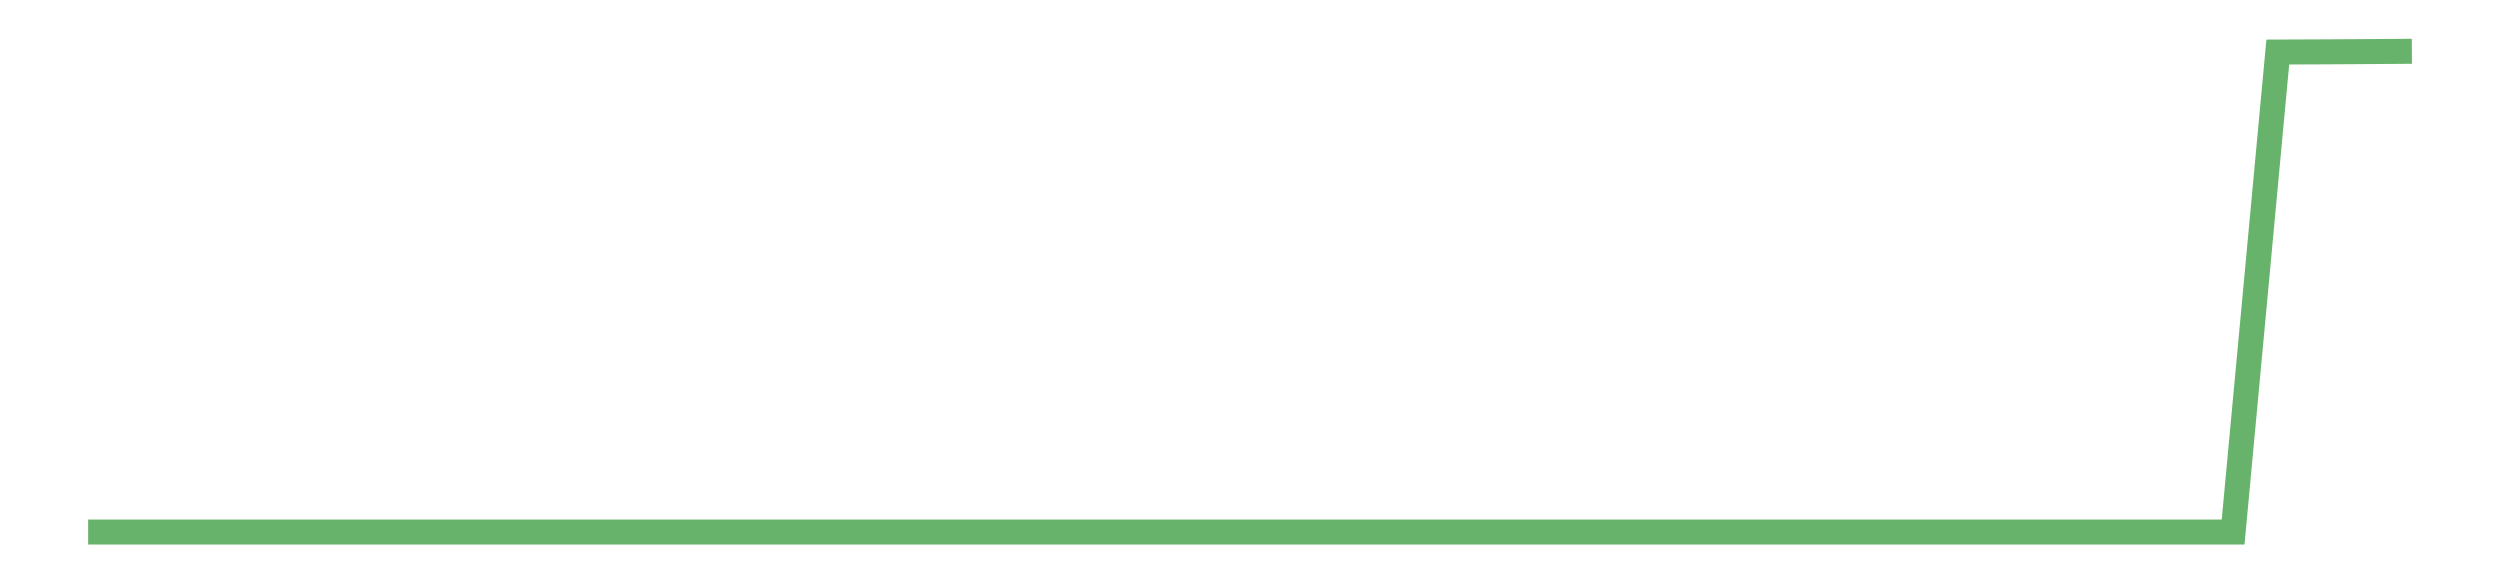 <?xml version='1.0' encoding='utf-8'?>
<svg xmlns="http://www.w3.org/2000/svg" xmlns:xlink="http://www.w3.org/1999/xlink" id="chart-01b25072-db9f-45e3-9649-9918015ad078" class="pygal-chart pygal-sparkline" viewBox="0 0 300 70" width="300" height="70"><!--Generated with pygal 3.0.0 (lxml) ©Kozea 2012-2016 on 2022-08-08--><!--http://pygal.org--><!--http://github.com/Kozea/pygal--><defs><style type="text/css">#chart-01b25072-db9f-45e3-9649-9918015ad078{-webkit-user-select:none;-webkit-font-smoothing:antialiased;font-family:Consolas,"Liberation Mono",Menlo,Courier,monospace}#chart-01b25072-db9f-45e3-9649-9918015ad078 .title{font-family:Consolas,"Liberation Mono",Menlo,Courier,monospace;font-size:16px}#chart-01b25072-db9f-45e3-9649-9918015ad078 .legends .legend text{font-family:Consolas,"Liberation Mono",Menlo,Courier,monospace;font-size:14px}#chart-01b25072-db9f-45e3-9649-9918015ad078 .axis text{font-family:Consolas,"Liberation Mono",Menlo,Courier,monospace;font-size:10px}#chart-01b25072-db9f-45e3-9649-9918015ad078 .axis text.major{font-family:Consolas,"Liberation Mono",Menlo,Courier,monospace;font-size:10px}#chart-01b25072-db9f-45e3-9649-9918015ad078 .text-overlay text.value{font-family:Consolas,"Liberation Mono",Menlo,Courier,monospace;font-size:16px}#chart-01b25072-db9f-45e3-9649-9918015ad078 .text-overlay text.label{font-family:Consolas,"Liberation Mono",Menlo,Courier,monospace;font-size:10px}#chart-01b25072-db9f-45e3-9649-9918015ad078 .tooltip{font-family:Consolas,"Liberation Mono",Menlo,Courier,monospace;font-size:14px}#chart-01b25072-db9f-45e3-9649-9918015ad078 text.no_data{font-family:Consolas,"Liberation Mono",Menlo,Courier,monospace;font-size:64px}
#chart-01b25072-db9f-45e3-9649-9918015ad078{background-color:transparent}#chart-01b25072-db9f-45e3-9649-9918015ad078 path,#chart-01b25072-db9f-45e3-9649-9918015ad078 line,#chart-01b25072-db9f-45e3-9649-9918015ad078 rect,#chart-01b25072-db9f-45e3-9649-9918015ad078 circle{-webkit-transition:150ms;-moz-transition:150ms;transition:150ms}#chart-01b25072-db9f-45e3-9649-9918015ad078 .graph &gt; .background{fill:transparent}#chart-01b25072-db9f-45e3-9649-9918015ad078 .plot &gt; .background{fill:transparent}#chart-01b25072-db9f-45e3-9649-9918015ad078 .graph{fill:rgba(0,0,0,.87)}#chart-01b25072-db9f-45e3-9649-9918015ad078 text.no_data{fill:rgba(0,0,0,1)}#chart-01b25072-db9f-45e3-9649-9918015ad078 .title{fill:rgba(0,0,0,1)}#chart-01b25072-db9f-45e3-9649-9918015ad078 .legends .legend text{fill:rgba(0,0,0,.87)}#chart-01b25072-db9f-45e3-9649-9918015ad078 .legends .legend:hover text{fill:rgba(0,0,0,1)}#chart-01b25072-db9f-45e3-9649-9918015ad078 .axis .line{stroke:rgba(0,0,0,1)}#chart-01b25072-db9f-45e3-9649-9918015ad078 .axis .guide.line{stroke:rgba(0,0,0,.54)}#chart-01b25072-db9f-45e3-9649-9918015ad078 .axis .major.line{stroke:rgba(0,0,0,.87)}#chart-01b25072-db9f-45e3-9649-9918015ad078 .axis text.major{fill:rgba(0,0,0,1)}#chart-01b25072-db9f-45e3-9649-9918015ad078 .axis.y .guides:hover .guide.line,#chart-01b25072-db9f-45e3-9649-9918015ad078 .line-graph .axis.x .guides:hover .guide.line,#chart-01b25072-db9f-45e3-9649-9918015ad078 .stackedline-graph .axis.x .guides:hover .guide.line,#chart-01b25072-db9f-45e3-9649-9918015ad078 .xy-graph .axis.x .guides:hover .guide.line{stroke:rgba(0,0,0,1)}#chart-01b25072-db9f-45e3-9649-9918015ad078 .axis .guides:hover text{fill:rgba(0,0,0,1)}#chart-01b25072-db9f-45e3-9649-9918015ad078 .reactive{fill-opacity:.7;stroke-opacity:.8;stroke-width:3}#chart-01b25072-db9f-45e3-9649-9918015ad078 .ci{stroke:rgba(0,0,0,.87)}#chart-01b25072-db9f-45e3-9649-9918015ad078 .reactive.active,#chart-01b25072-db9f-45e3-9649-9918015ad078 .active .reactive{fill-opacity:.8;stroke-opacity:.9;stroke-width:4}#chart-01b25072-db9f-45e3-9649-9918015ad078 .ci .reactive.active{stroke-width:1.5}#chart-01b25072-db9f-45e3-9649-9918015ad078 .series text{fill:rgba(0,0,0,1)}#chart-01b25072-db9f-45e3-9649-9918015ad078 .tooltip rect{fill:transparent;stroke:rgba(0,0,0,1);-webkit-transition:opacity 150ms;-moz-transition:opacity 150ms;transition:opacity 150ms}#chart-01b25072-db9f-45e3-9649-9918015ad078 .tooltip .label{fill:rgba(0,0,0,.87)}#chart-01b25072-db9f-45e3-9649-9918015ad078 .tooltip .label{fill:rgba(0,0,0,.87)}#chart-01b25072-db9f-45e3-9649-9918015ad078 .tooltip .legend{font-size:.8em;fill:rgba(0,0,0,.54)}#chart-01b25072-db9f-45e3-9649-9918015ad078 .tooltip .x_label{font-size:.6em;fill:rgba(0,0,0,1)}#chart-01b25072-db9f-45e3-9649-9918015ad078 .tooltip .xlink{font-size:.5em;text-decoration:underline}#chart-01b25072-db9f-45e3-9649-9918015ad078 .tooltip .value{font-size:1.5em}#chart-01b25072-db9f-45e3-9649-9918015ad078 .bound{font-size:.5em}#chart-01b25072-db9f-45e3-9649-9918015ad078 .max-value{font-size:.75em;fill:rgba(0,0,0,.54)}#chart-01b25072-db9f-45e3-9649-9918015ad078 .map-element{fill:transparent;stroke:rgba(0,0,0,.54) !important}#chart-01b25072-db9f-45e3-9649-9918015ad078 .map-element .reactive{fill-opacity:inherit;stroke-opacity:inherit}#chart-01b25072-db9f-45e3-9649-9918015ad078 .color-0,#chart-01b25072-db9f-45e3-9649-9918015ad078 .color-0 a:visited{stroke:#43a047;fill:#43a047}#chart-01b25072-db9f-45e3-9649-9918015ad078 .text-overlay .color-0 text{fill:black}
#chart-01b25072-db9f-45e3-9649-9918015ad078 text.no_data{text-anchor:middle}#chart-01b25072-db9f-45e3-9649-9918015ad078 .guide.line{fill:none}#chart-01b25072-db9f-45e3-9649-9918015ad078 .centered{text-anchor:middle}#chart-01b25072-db9f-45e3-9649-9918015ad078 .title{text-anchor:middle}#chart-01b25072-db9f-45e3-9649-9918015ad078 .legends .legend text{fill-opacity:1}#chart-01b25072-db9f-45e3-9649-9918015ad078 .axis.x text{text-anchor:middle}#chart-01b25072-db9f-45e3-9649-9918015ad078 .axis.x:not(.web) text[transform]{text-anchor:start}#chart-01b25072-db9f-45e3-9649-9918015ad078 .axis.x:not(.web) text[transform].backwards{text-anchor:end}#chart-01b25072-db9f-45e3-9649-9918015ad078 .axis.y text{text-anchor:end}#chart-01b25072-db9f-45e3-9649-9918015ad078 .axis.y text[transform].backwards{text-anchor:start}#chart-01b25072-db9f-45e3-9649-9918015ad078 .axis.y2 text{text-anchor:start}#chart-01b25072-db9f-45e3-9649-9918015ad078 .axis.y2 text[transform].backwards{text-anchor:end}#chart-01b25072-db9f-45e3-9649-9918015ad078 .axis .guide.line{stroke-dasharray:4,4;stroke:black}#chart-01b25072-db9f-45e3-9649-9918015ad078 .axis .major.guide.line{stroke-dasharray:6,6;stroke:black}#chart-01b25072-db9f-45e3-9649-9918015ad078 .horizontal .axis.y .guide.line,#chart-01b25072-db9f-45e3-9649-9918015ad078 .horizontal .axis.y2 .guide.line,#chart-01b25072-db9f-45e3-9649-9918015ad078 .vertical .axis.x .guide.line{opacity:0}#chart-01b25072-db9f-45e3-9649-9918015ad078 .horizontal .axis.always_show .guide.line,#chart-01b25072-db9f-45e3-9649-9918015ad078 .vertical .axis.always_show .guide.line{opacity:1 !important}#chart-01b25072-db9f-45e3-9649-9918015ad078 .axis.y .guides:hover .guide.line,#chart-01b25072-db9f-45e3-9649-9918015ad078 .axis.y2 .guides:hover .guide.line,#chart-01b25072-db9f-45e3-9649-9918015ad078 .axis.x .guides:hover .guide.line{opacity:1}#chart-01b25072-db9f-45e3-9649-9918015ad078 .axis .guides:hover text{opacity:1}#chart-01b25072-db9f-45e3-9649-9918015ad078 .nofill{fill:none}#chart-01b25072-db9f-45e3-9649-9918015ad078 .subtle-fill{fill-opacity:.2}#chart-01b25072-db9f-45e3-9649-9918015ad078 .dot{stroke-width:1px;fill-opacity:1;stroke-opacity:1}#chart-01b25072-db9f-45e3-9649-9918015ad078 .dot.active{stroke-width:5px}#chart-01b25072-db9f-45e3-9649-9918015ad078 .dot.negative{fill:transparent}#chart-01b25072-db9f-45e3-9649-9918015ad078 text,#chart-01b25072-db9f-45e3-9649-9918015ad078 tspan{stroke:none !important}#chart-01b25072-db9f-45e3-9649-9918015ad078 .series text.active{opacity:1}#chart-01b25072-db9f-45e3-9649-9918015ad078 .tooltip rect{fill-opacity:.95;stroke-width:.5}#chart-01b25072-db9f-45e3-9649-9918015ad078 .tooltip text{fill-opacity:1}#chart-01b25072-db9f-45e3-9649-9918015ad078 .showable{visibility:hidden}#chart-01b25072-db9f-45e3-9649-9918015ad078 .showable.shown{visibility:visible}#chart-01b25072-db9f-45e3-9649-9918015ad078 .gauge-background{fill:rgba(229,229,229,1);stroke:none}#chart-01b25072-db9f-45e3-9649-9918015ad078 .bg-lines{stroke:transparent;stroke-width:2px}</style><script type="text/javascript">window.pygal = window.pygal || {};window.pygal.config = window.pygal.config || {};window.pygal.config['01b25072-db9f-45e3-9649-9918015ad078'] = {"allow_interruptions": false, "box_mode": "extremes", "classes": ["pygal-chart", "pygal-sparkline"], "css": ["file://style.css", "file://graph.css"], "defs": [], "disable_xml_declaration": false, "dots_size": 2.5, "dynamic_print_values": false, "explicit_size": true, "fill": false, "force_uri_protocol": "https", "formatter": null, "half_pie": false, "height": 70, "include_x_axis": false, "inner_radius": 0, "interpolate": null, "interpolation_parameters": {}, "interpolation_precision": 250, "inverse_y_axis": false, "js": [], "legend_at_bottom": false, "legend_at_bottom_columns": null, "legend_box_size": 12, "logarithmic": false, "margin": 5, "margin_bottom": null, "margin_left": null, "margin_right": null, "margin_top": null, "max_scale": 2, "min_scale": 1, "missing_value_fill_truncation": "x", "no_data_text": "", "no_prefix": false, "order_min": null, "pretty_print": false, "print_labels": false, "print_values": false, "print_values_position": "center", "print_zeroes": true, "range": null, "rounded_bars": null, "secondary_range": null, "show_dots": false, "show_legend": false, "show_minor_x_labels": true, "show_minor_y_labels": true, "show_only_major_dots": false, "show_x_guides": false, "show_x_labels": false, "show_y_guides": true, "show_y_labels": false, "spacing": 0, "stack_from_top": false, "strict": false, "stroke": true, "stroke_style": null, "style": {"background": "transparent", "ci_colors": [], "colors": ["#43a047", "#43a047", "#43a047", "#43a047", "#43a047"], "dot_opacity": "1", "font_family": "Consolas, \"Liberation Mono\", Menlo, Courier, monospace", "foreground": "rgba(0, 0, 0, .87)", "foreground_strong": "rgba(0, 0, 0, 1)", "foreground_subtle": "rgba(0, 0, 0, .54)", "guide_stroke_color": "black", "guide_stroke_dasharray": "4,4", "label_font_family": "Consolas, \"Liberation Mono\", Menlo, Courier, monospace", "label_font_size": 10, "legend_font_family": "Consolas, \"Liberation Mono\", Menlo, Courier, monospace", "legend_font_size": 14, "major_guide_stroke_color": "black", "major_guide_stroke_dasharray": "6,6", "major_label_font_family": "Consolas, \"Liberation Mono\", Menlo, Courier, monospace", "major_label_font_size": 10, "no_data_font_family": "Consolas, \"Liberation Mono\", Menlo, Courier, monospace", "no_data_font_size": 64, "opacity": ".7", "opacity_hover": ".8", "plot_background": "transparent", "stroke_opacity": ".8", "stroke_opacity_hover": ".9", "stroke_width": 3, "stroke_width_hover": "4", "title_font_family": "Consolas, \"Liberation Mono\", Menlo, Courier, monospace", "title_font_size": 16, "tooltip_font_family": "Consolas, \"Liberation Mono\", Menlo, Courier, monospace", "tooltip_font_size": 14, "transition": "150ms", "value_background": "rgba(229, 229, 229, 1)", "value_colors": [], "value_font_family": "Consolas, \"Liberation Mono\", Menlo, Courier, monospace", "value_font_size": 16, "value_label_font_family": "Consolas, \"Liberation Mono\", Menlo, Courier, monospace", "value_label_font_size": 10}, "title": null, "tooltip_border_radius": 0, "tooltip_fancy_mode": true, "truncate_label": null, "truncate_legend": null, "width": 300, "x_label_rotation": 0, "x_labels": null, "x_labels_major": null, "x_labels_major_count": null, "x_labels_major_every": null, "x_title": null, "xrange": null, "y_label_rotation": 0, "y_labels": null, "y_labels_major": null, "y_labels_major_count": null, "y_labels_major_every": null, "y_title": null, "zero": 0, "legends": [""]}</script></defs><title>Pygal</title><g class="graph line-graph vertical"><rect x="0" y="0" width="300" height="70" class="background"/><g transform="translate(5, 5)" class="plot"><rect x="0" y="0" width="290" height="60" class="background"/><g class="series serie-0 color-0"><path d="M5.577 58.846 L10.939 58.846 16.302 58.846 21.664 58.846 27.027 58.846 32.389 58.846 37.751 58.846 43.114 58.846 48.476 58.846 53.839 58.846 59.201 58.846 64.564 58.846 69.926 58.846 75.288 58.846 80.651 58.846 86.013 58.846 91.376 58.846 96.738 58.846 102.101 58.846 107.463 58.846 112.825 58.846 118.188 58.846 123.55 58.846 128.913 58.846 134.275 58.846 139.638 58.846 145 58.846 150.362 58.846 155.725 58.846 161.087 58.846 166.45 58.846 171.812 58.846 177.175 58.846 182.537 58.846 187.899 58.846 193.262 58.846 198.624 58.846 203.987 58.846 209.349 58.846 214.712 58.846 220.074 58.846 225.436 58.846 230.799 58.846 236.161 58.846 241.524 58.846 246.886 58.846 252.249 58.846 257.611 58.846 262.973 58.846 268.336 1.244 273.698 1.223 279.061 1.191 284.423 1.154" class="line reactive nofill"/></g></g><g class="titles"/><g transform="translate(5, 5)" class="plot overlay"><g class="series serie-0 color-0"/></g><g transform="translate(5, 5)" class="plot text-overlay"><g class="series serie-0 color-0"/></g><g transform="translate(5, 5)" class="plot tooltip-overlay"><g transform="translate(0 0)" style="opacity: 0" class="tooltip"><rect rx="0" ry="0" width="0" height="0" class="tooltip-box"/><g class="text"/></g></g></g></svg>